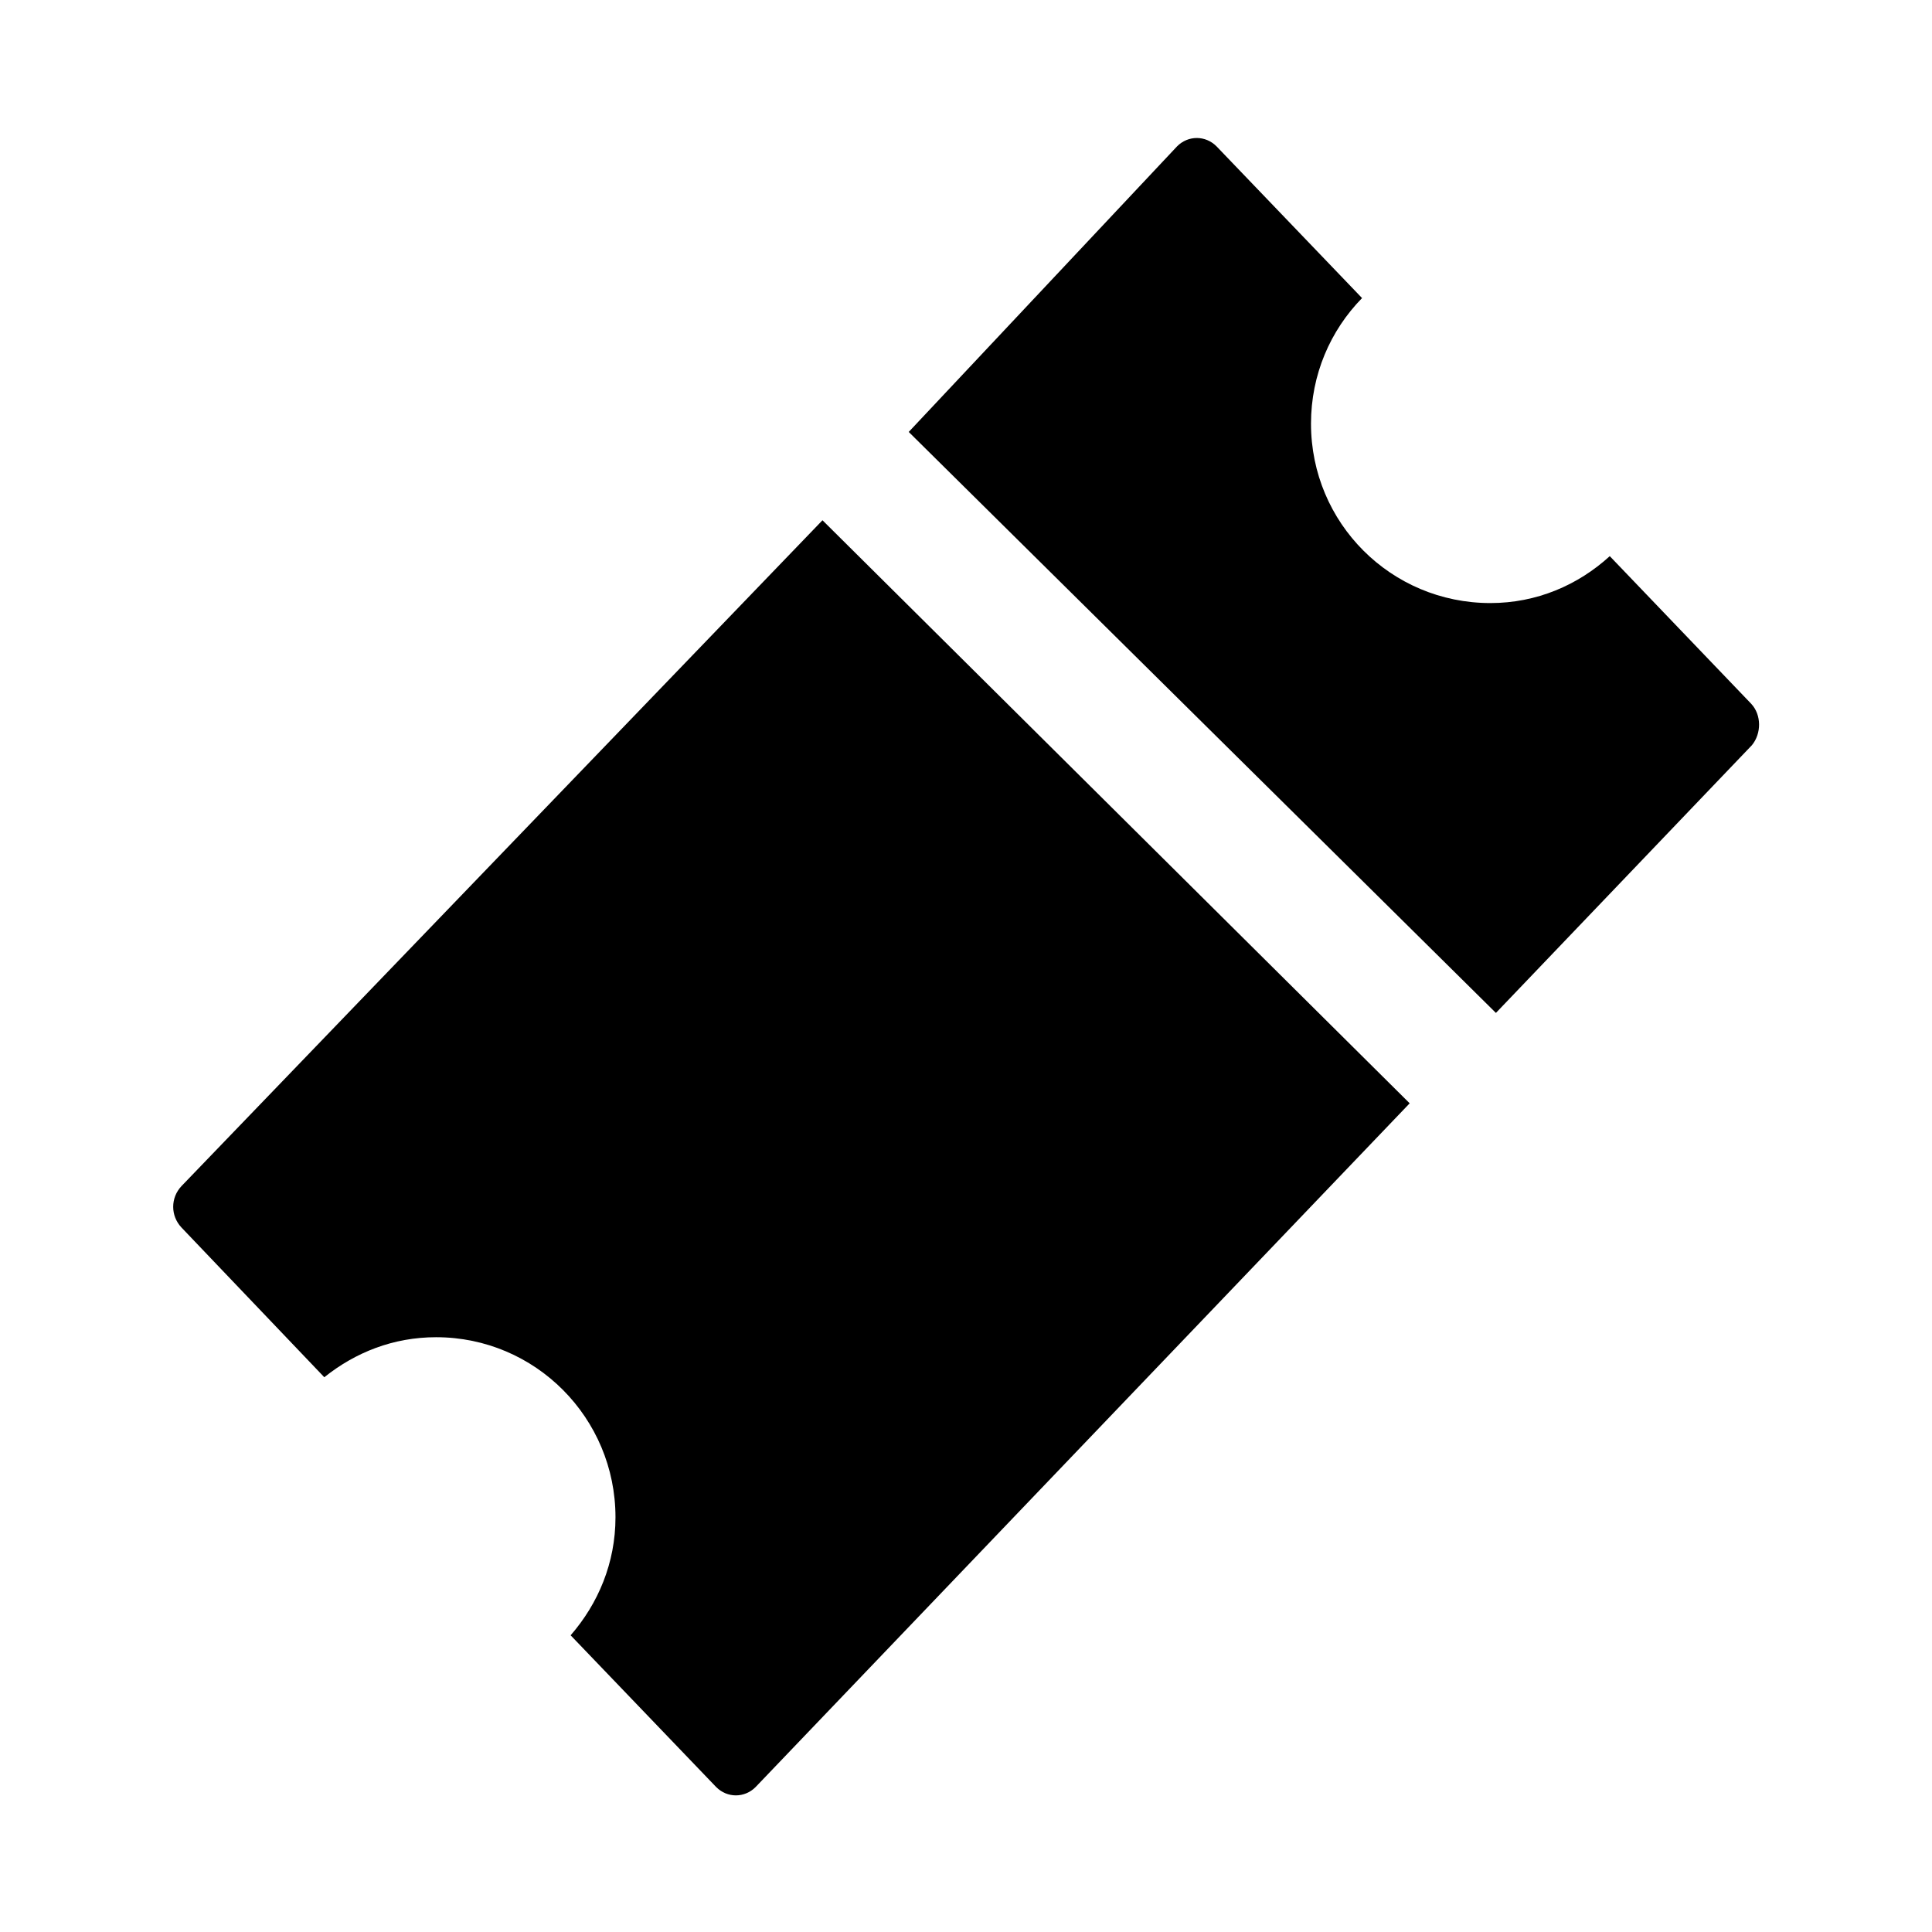 <svg xmlns="http://www.w3.org/2000/svg" version="1.1" width="28" height="28" viewBox="0 0 28 28">
  <g id="icon-category-1900000000">
    <path d="m25.38 10.2-2.05-2.14c-0.46 0.42-1.06 0.68-1.73 0.68-1.44 0-2.6-1.16-2.6-2.6 0-0.71 0.28-1.35 0.74-1.82l-2.11-2.2c-0.16-0.16-0.41-0.16-0.57 0l-3.89 4.14 8.51 8.42 3.71-3.88c0.14-0.17 0.14-0.44-0.01-0.6z"/>
    <path d="m11.92 7.54-9.29 9.65c-0.16 0.17-0.16 0.43 0 0.6l2.07 2.17c0.45-0.36 1-0.58 1.62-0.58 1.44 0 2.6 1.17 2.6 2.61 0 0.66-0.25 1.25-0.65 1.71l2.11 2.2c0.16 0.16 0.41 0.16 0.57 0l9.48-9.91-8.51-8.45z"/>
  </g>
</svg>